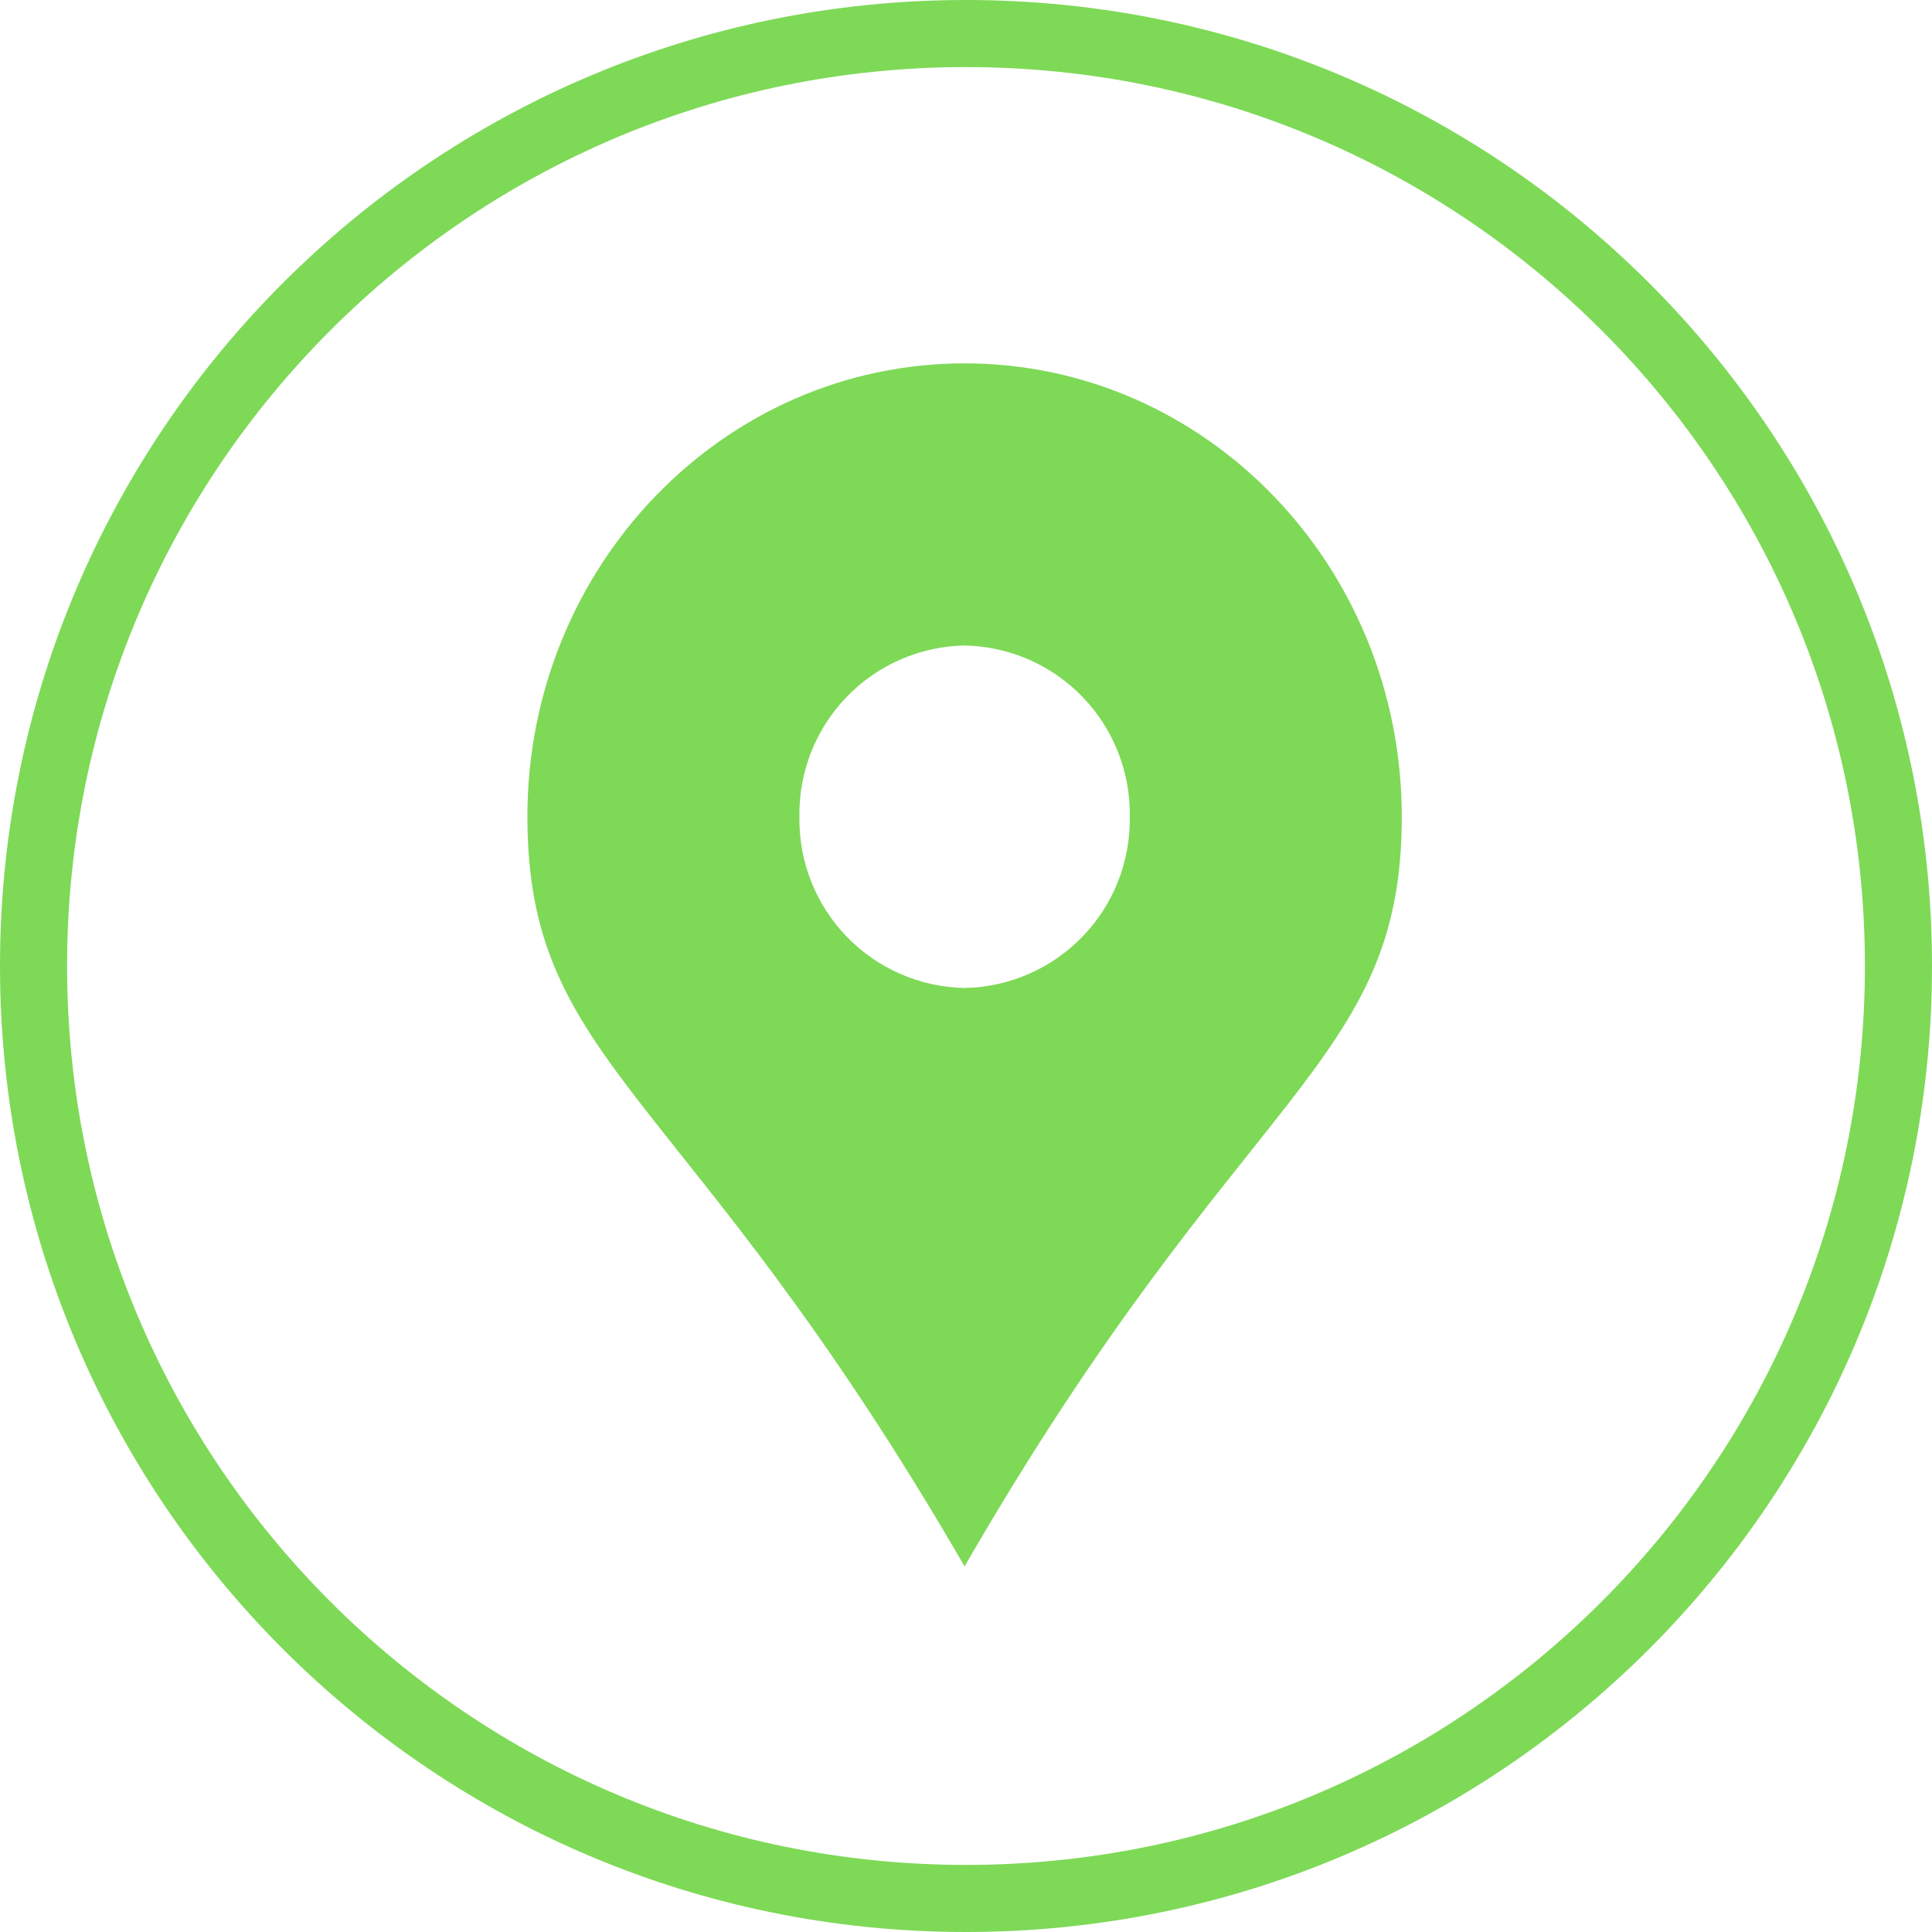 <svg xmlns="http://www.w3.org/2000/svg" xmlns:xlink="http://www.w3.org/1999/xlink" width="432" zoomAndPan="magnify" viewBox="0 0 324 324" height="432" preserveAspectRatio="xMidYMid meet" version="1.2"><defs><clipPath id="51065476c0"><path d="M 162 0 C 72.531 0 0 72.531 0 162 C 0 251.469 72.531 324 162 324 C 251.469 324 324 251.469 324 162 C 324 72.531 251.469 0 162 0 Z M 162 0 "/></clipPath><clipPath id="d069d2f1d2"><path d="M 88.133 60.938 L 235.883 60.938 L 235.883 262.688 L 88.133 262.688 Z M 88.133 60.938 "/></clipPath></defs><g id="037e8b50a3"><g clip-rule="nonzero" clip-path="url(#51065476c0)"><path style="fill:none;stroke-width:30;stroke-linecap:butt;stroke-linejoin:miter;stroke:#7ed957;stroke-opacity:1;stroke-miterlimit:4;" d="M 216 0 C 96.708 0 -0 96.708 -0 216 C -0 335.292 96.708 432 216 432 C 335.292 432 432 335.292 432 216 C 432 96.708 335.292 0 216 0 Z M 216 0 " transform="matrix(0.75,0,0,0.75,0,-0)"/></g><g clip-rule="nonzero" clip-path="url(#d069d2f1d2)"><path style=" stroke:none;fill-rule:nonzero;fill:#7ed957;fill-opacity:1;" d="M 161.762 60.938 C 121.273 60.938 88.445 94.973 88.445 136.957 C 88.445 178.941 115.078 181.988 161.762 262.688 C 208.309 181.988 235.078 178.961 235.078 136.957 C 235.078 94.953 202.254 60.938 161.762 60.938 Z M 161.762 165.688 C 160.84 165.668 159.918 165.605 159 165.5 C 158.082 165.391 157.172 165.238 156.27 165.039 C 155.367 164.844 154.477 164.602 153.598 164.316 C 152.719 164.031 151.855 163.707 151.008 163.336 C 150.16 162.965 149.336 162.555 148.527 162.105 C 147.723 161.656 146.938 161.168 146.18 160.641 C 145.422 160.109 144.691 159.547 143.988 158.949 C 143.285 158.352 142.613 157.719 141.969 157.051 C 141.328 156.387 140.723 155.691 140.148 154.969 C 139.574 154.242 139.039 153.492 138.539 152.715 C 138.039 151.938 137.582 151.137 137.16 150.312 C 136.738 149.492 136.359 148.652 136.02 147.789 C 135.684 146.93 135.387 146.059 135.133 145.168 C 134.883 144.277 134.672 143.379 134.508 142.473 C 134.344 141.562 134.227 140.645 134.152 139.727 C 134.074 138.805 134.047 137.883 134.062 136.957 C 134.047 136.035 134.078 135.113 134.152 134.191 C 134.227 133.273 134.348 132.355 134.512 131.449 C 134.676 130.539 134.887 129.641 135.141 128.754 C 135.391 127.863 135.688 126.992 136.027 126.133 C 136.363 125.273 136.746 124.434 137.168 123.609 C 137.586 122.789 138.047 121.988 138.547 121.211 C 139.047 120.434 139.582 119.684 140.156 118.961 C 140.73 118.234 141.336 117.543 141.977 116.879 C 142.617 116.211 143.293 115.582 143.996 114.98 C 144.699 114.383 145.43 113.82 146.188 113.293 C 146.945 112.766 147.727 112.277 148.535 111.828 C 149.34 111.379 150.168 110.969 151.016 110.598 C 151.859 110.23 152.723 109.902 153.602 109.617 C 154.48 109.332 155.371 109.094 156.273 108.895 C 157.176 108.699 158.086 108.547 159.004 108.438 C 159.918 108.328 160.84 108.266 161.762 108.25 C 162.688 108.266 163.605 108.328 164.523 108.438 C 165.441 108.547 166.352 108.699 167.254 108.895 C 168.156 109.094 169.047 109.332 169.926 109.617 C 170.805 109.902 171.664 110.23 172.512 110.598 C 173.359 110.969 174.184 111.379 174.992 111.828 C 175.797 112.277 176.582 112.766 177.34 113.293 C 178.098 113.82 178.828 114.383 179.531 114.98 C 180.234 115.582 180.906 116.211 181.547 116.879 C 182.191 117.543 182.797 118.234 183.371 118.961 C 183.941 119.684 184.48 120.434 184.98 121.211 C 185.48 121.988 185.938 122.789 186.359 123.609 C 186.781 124.434 187.16 125.273 187.5 126.133 C 187.84 126.992 188.133 127.863 188.387 128.754 C 188.641 129.641 188.848 130.539 189.016 131.449 C 189.18 132.355 189.297 133.273 189.375 134.191 C 189.449 135.113 189.48 136.035 189.465 136.957 C 189.48 137.883 189.449 138.805 189.375 139.727 C 189.301 140.645 189.18 141.562 189.016 142.473 C 188.852 143.379 188.645 144.277 188.391 145.168 C 188.141 146.059 187.844 146.93 187.504 147.789 C 187.168 148.652 186.789 149.492 186.367 150.312 C 185.945 151.137 185.484 151.938 184.984 152.715 C 184.488 153.492 183.949 154.242 183.379 154.969 C 182.805 155.691 182.195 156.387 181.555 157.051 C 180.914 157.719 180.242 158.352 179.539 158.949 C 178.836 159.547 178.105 160.109 177.344 160.641 C 176.586 161.168 175.805 161.656 174.996 162.105 C 174.191 162.555 173.363 162.965 172.516 163.336 C 171.672 163.707 170.809 164.031 169.93 164.316 C 169.051 164.602 168.16 164.844 167.254 165.039 C 166.352 165.238 165.441 165.391 164.523 165.5 C 163.609 165.605 162.688 165.668 161.762 165.688 Z M 161.762 165.688 "/></g></g></svg>